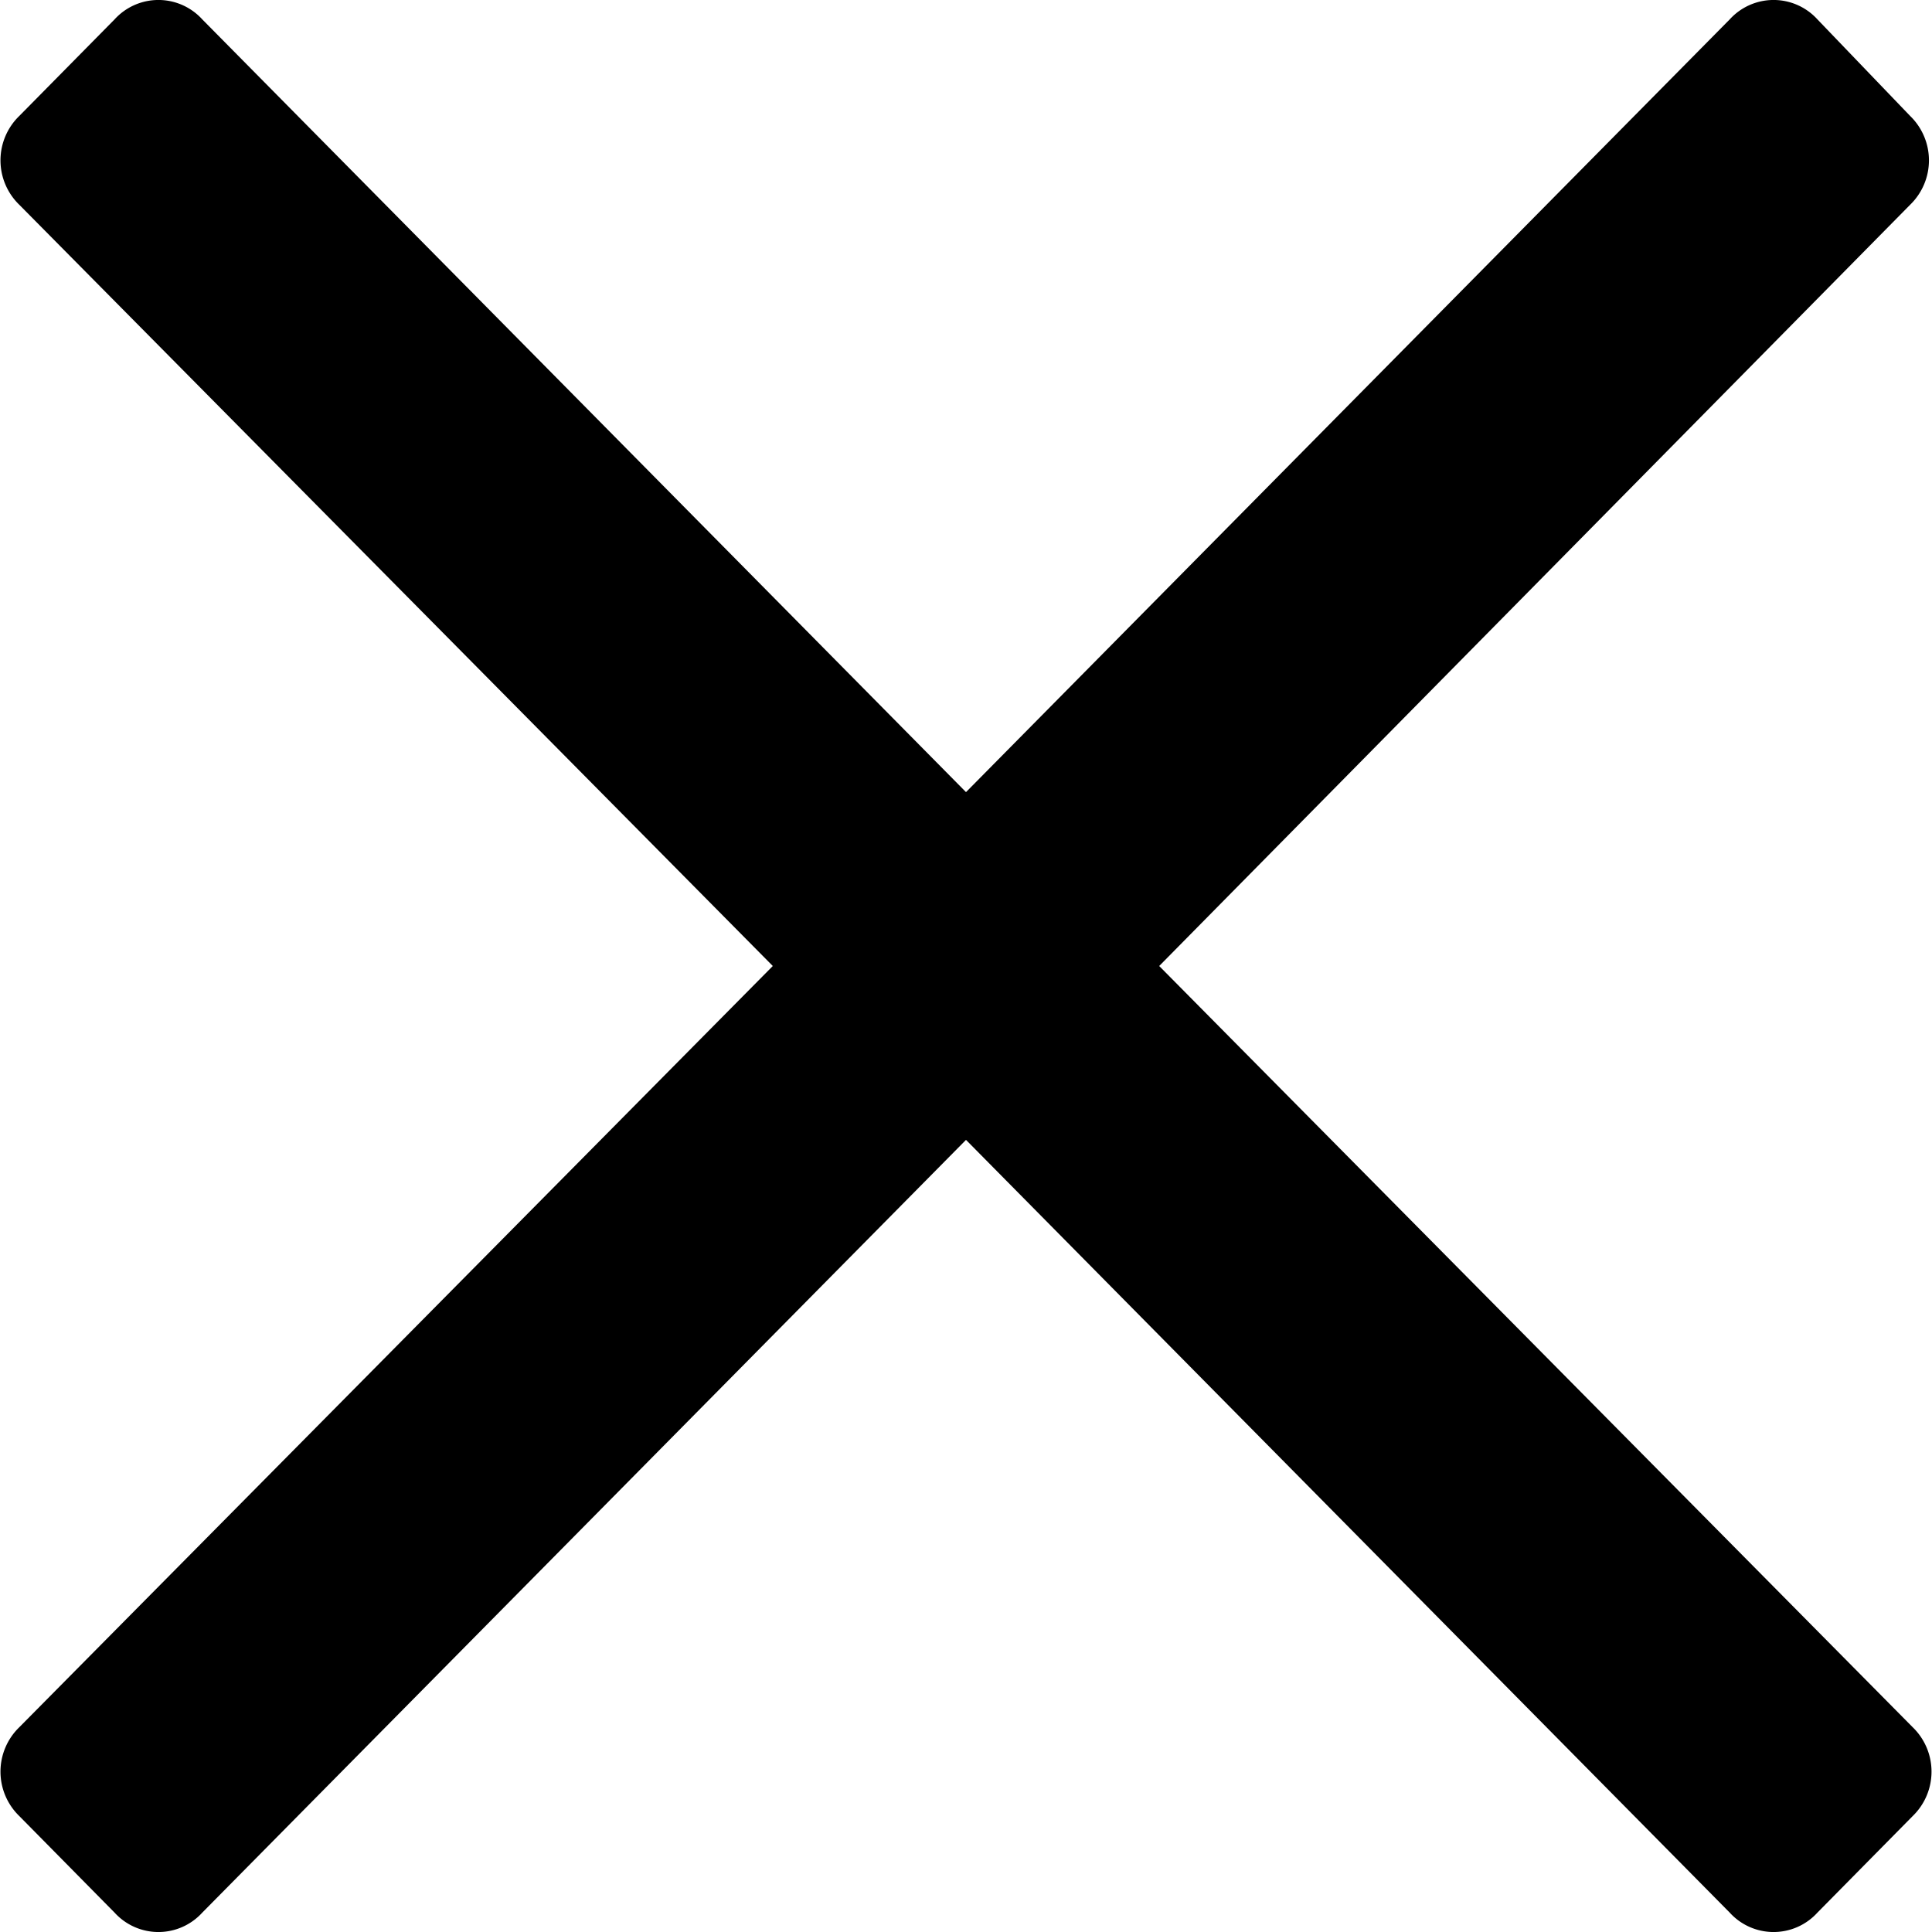 <svg xmlns="http://www.w3.org/2000/svg" viewBox="0 0 15 15"><path d="M9,7.5l5.83-5.91a.48.48,0,0,0,0-.69L14.11.15a.46.46,0,0,0-.68,0l-5.93,6L1.57.15a.46.46,0,0,0-.68,0L.15.9a.48.48,0,0,0,0,.69L6,7.5.15,13.41a.48.48,0,0,0,0,.69l.74.75a.46.46,0,0,0,.68,0l5.93-6,5.93,6a.46.46,0,0,0,.68,0l.74-.75a.48.48,0,0,0,0-.69Z"/></svg>
